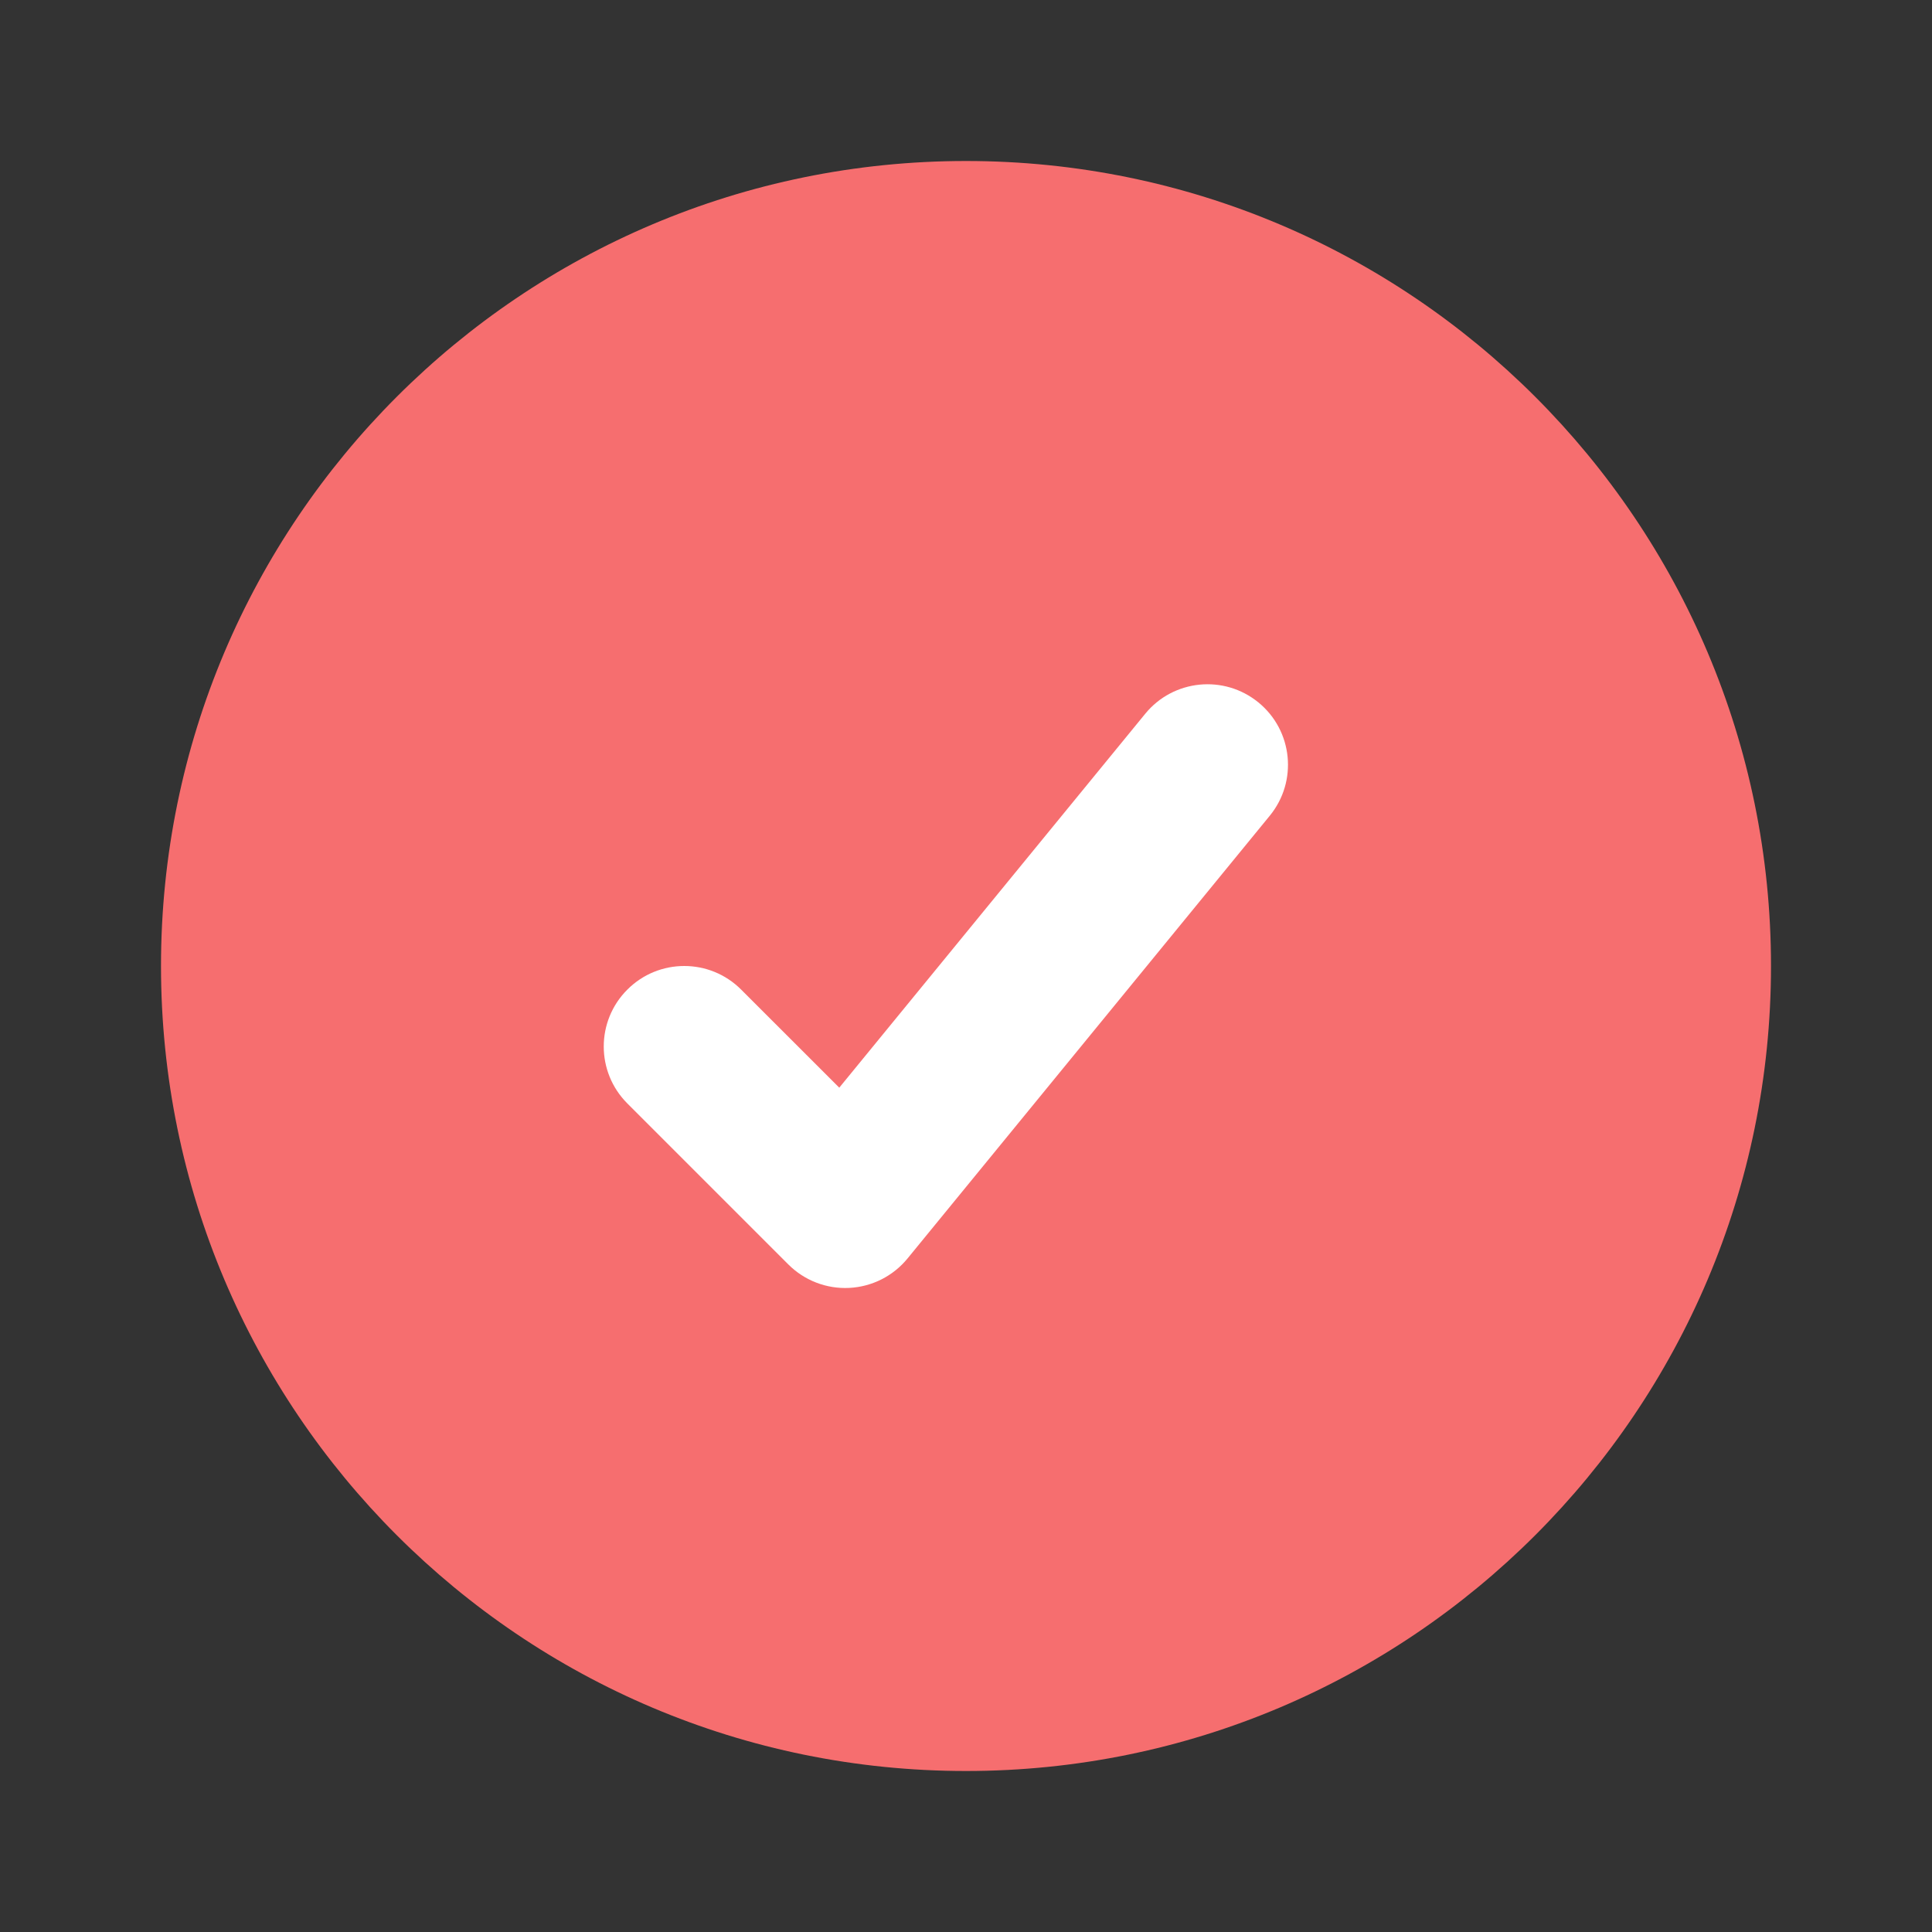 <svg width="42" height="42" viewBox="0 0 42 42" fill="none" xmlns="http://www.w3.org/2000/svg">
<rect x="0" y="0" width="42" height="42" fill="#333333" stroke="none"/>
<rect x="10.5" y="9.8" width="21" height="23.1" fill="white"/>
<path fill-rule="evenodd" clip-rule="evenodd" d="M21 3.5C11.335 3.5 3.5 11.335 3.5 21C3.5 30.665 11.335 38.5 21 38.5C30.665 38.5 38.5 30.665 38.5 21C38.5 11.335 30.665 3.5 21 3.5ZM27.604 17.733C28.216 16.985 28.106 15.883 27.358 15.271C26.61 14.659 25.508 14.769 24.896 15.517L18.245 23.645L16.112 21.513C15.429 20.829 14.321 20.829 13.638 21.513C12.954 22.196 12.954 23.304 13.638 23.988L17.138 27.488C17.487 27.837 17.968 28.023 18.462 27.998C18.956 27.973 19.416 27.741 19.729 27.358L27.604 17.733Z" fill="#F66E6F"/>
</svg>
